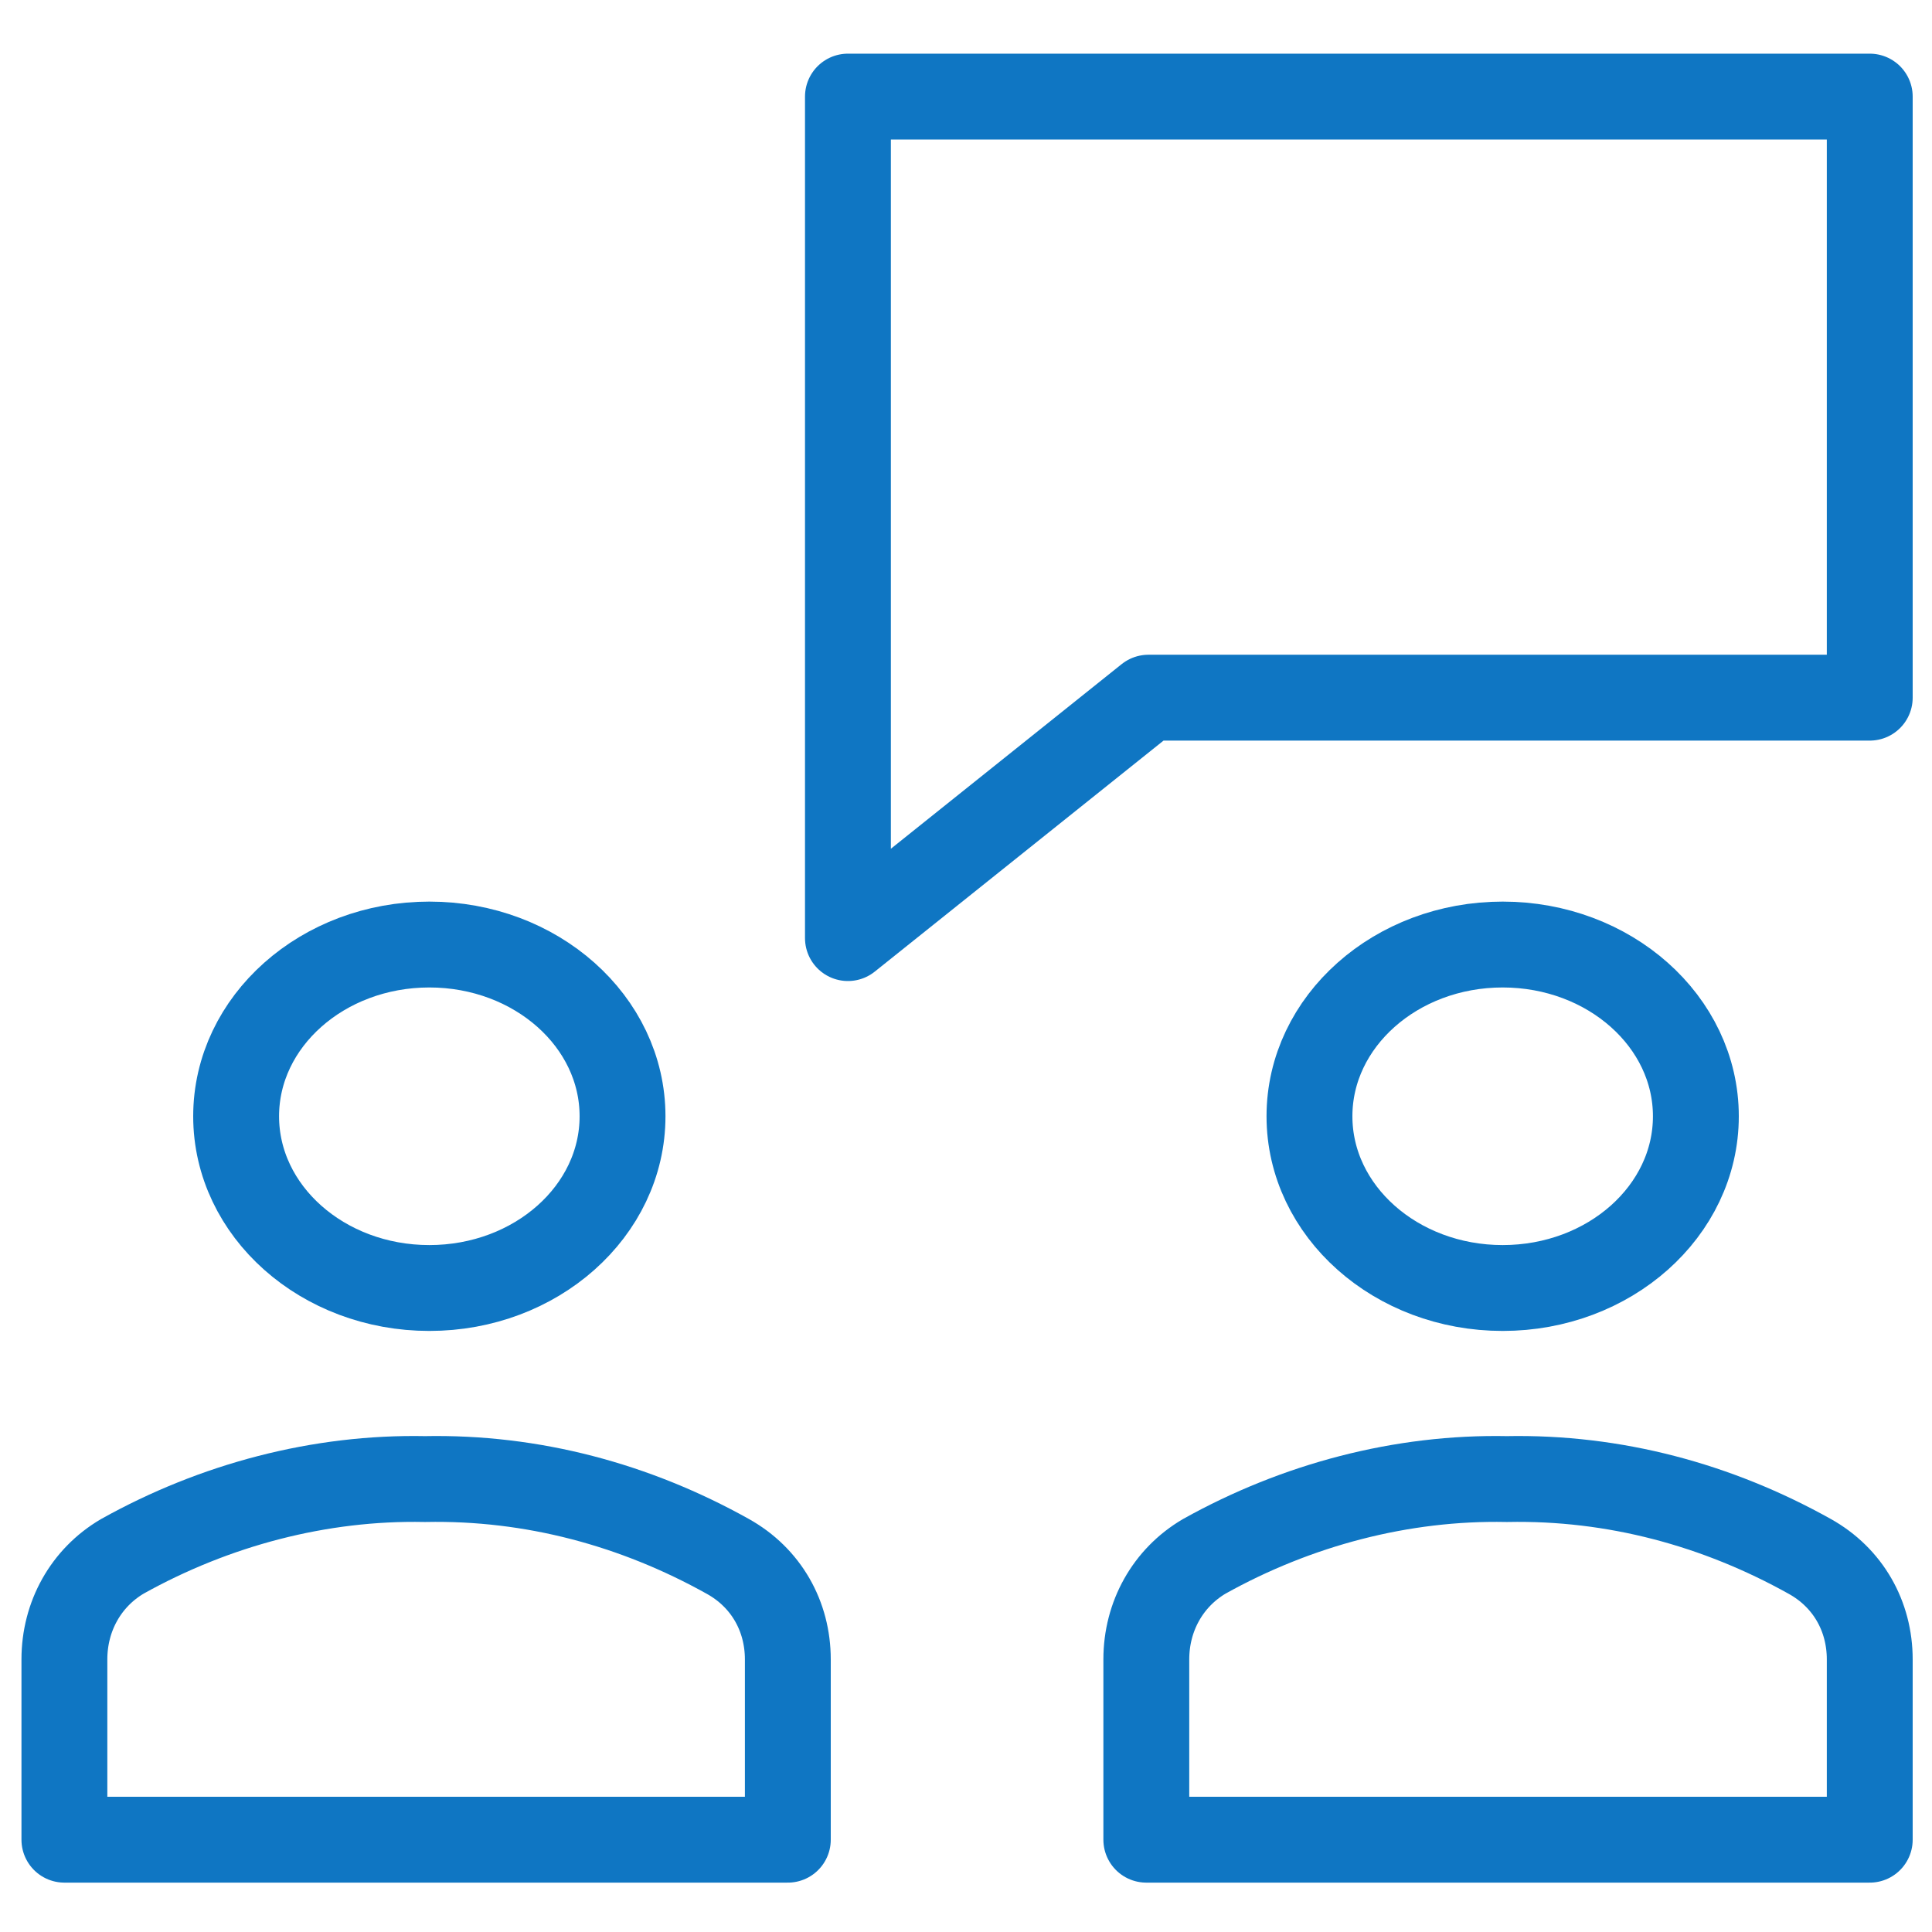 <?xml version="1.0" encoding="utf-8"?>
<!-- Generator: Adobe Illustrator 26.3.1, SVG Export Plug-In . SVG Version: 6.00 Build 0)  -->
<svg version="1.1" id="Capa_1" xmlns="http://www.w3.org/2000/svg" xmlns:xlink="http://www.w3.org/1999/xlink" x="0px" y="0px"
	 viewBox="0 0 90 90" style="enable-background:new 0 0 90 90;" xml:space="preserve">
<style type="text/css">
	.st0{fill:none;}
	.st1{fill:none;stroke:#0F76C3;stroke-width:4;stroke-linecap:round;stroke-linejoin:round;}
</style>
<rect class="st0" width="90" height="90"/>
<path id="Trazado_1" class="st1" d="M87.1,4.5H39.5v39.2l14-11.2h33.6V4.5z"/>
<ellipse id="Elipse_1" class="st1" cx="70" cy="52" rx="9" ry="8"/>
<ellipse id="Elipse_2" class="st1" cx="20" cy="52" rx="9" ry="8"/>
<path id="Trazado_2" class="st1" d="M36.7,85.7v-8.4c0-2-1-3.8-2.8-4.8c-4.3-2.4-9.1-3.7-14.1-3.6c-4.9-0.1-9.8,1.2-14.1,3.6
	c-1.7,1-2.7,2.8-2.7,4.8v8.4L36.7,85.7z"/>
<path id="Trazado_3" class="st1" d="M87.1,85.7v-8.4c0-2-1-3.8-2.8-4.8c-4.3-2.4-9.1-3.7-14.1-3.6c-4.9-0.1-9.8,1.2-14.1,3.6
	c-1.7,1-2.7,2.8-2.7,4.8v8.4L87.1,85.7z"/>
</svg>
